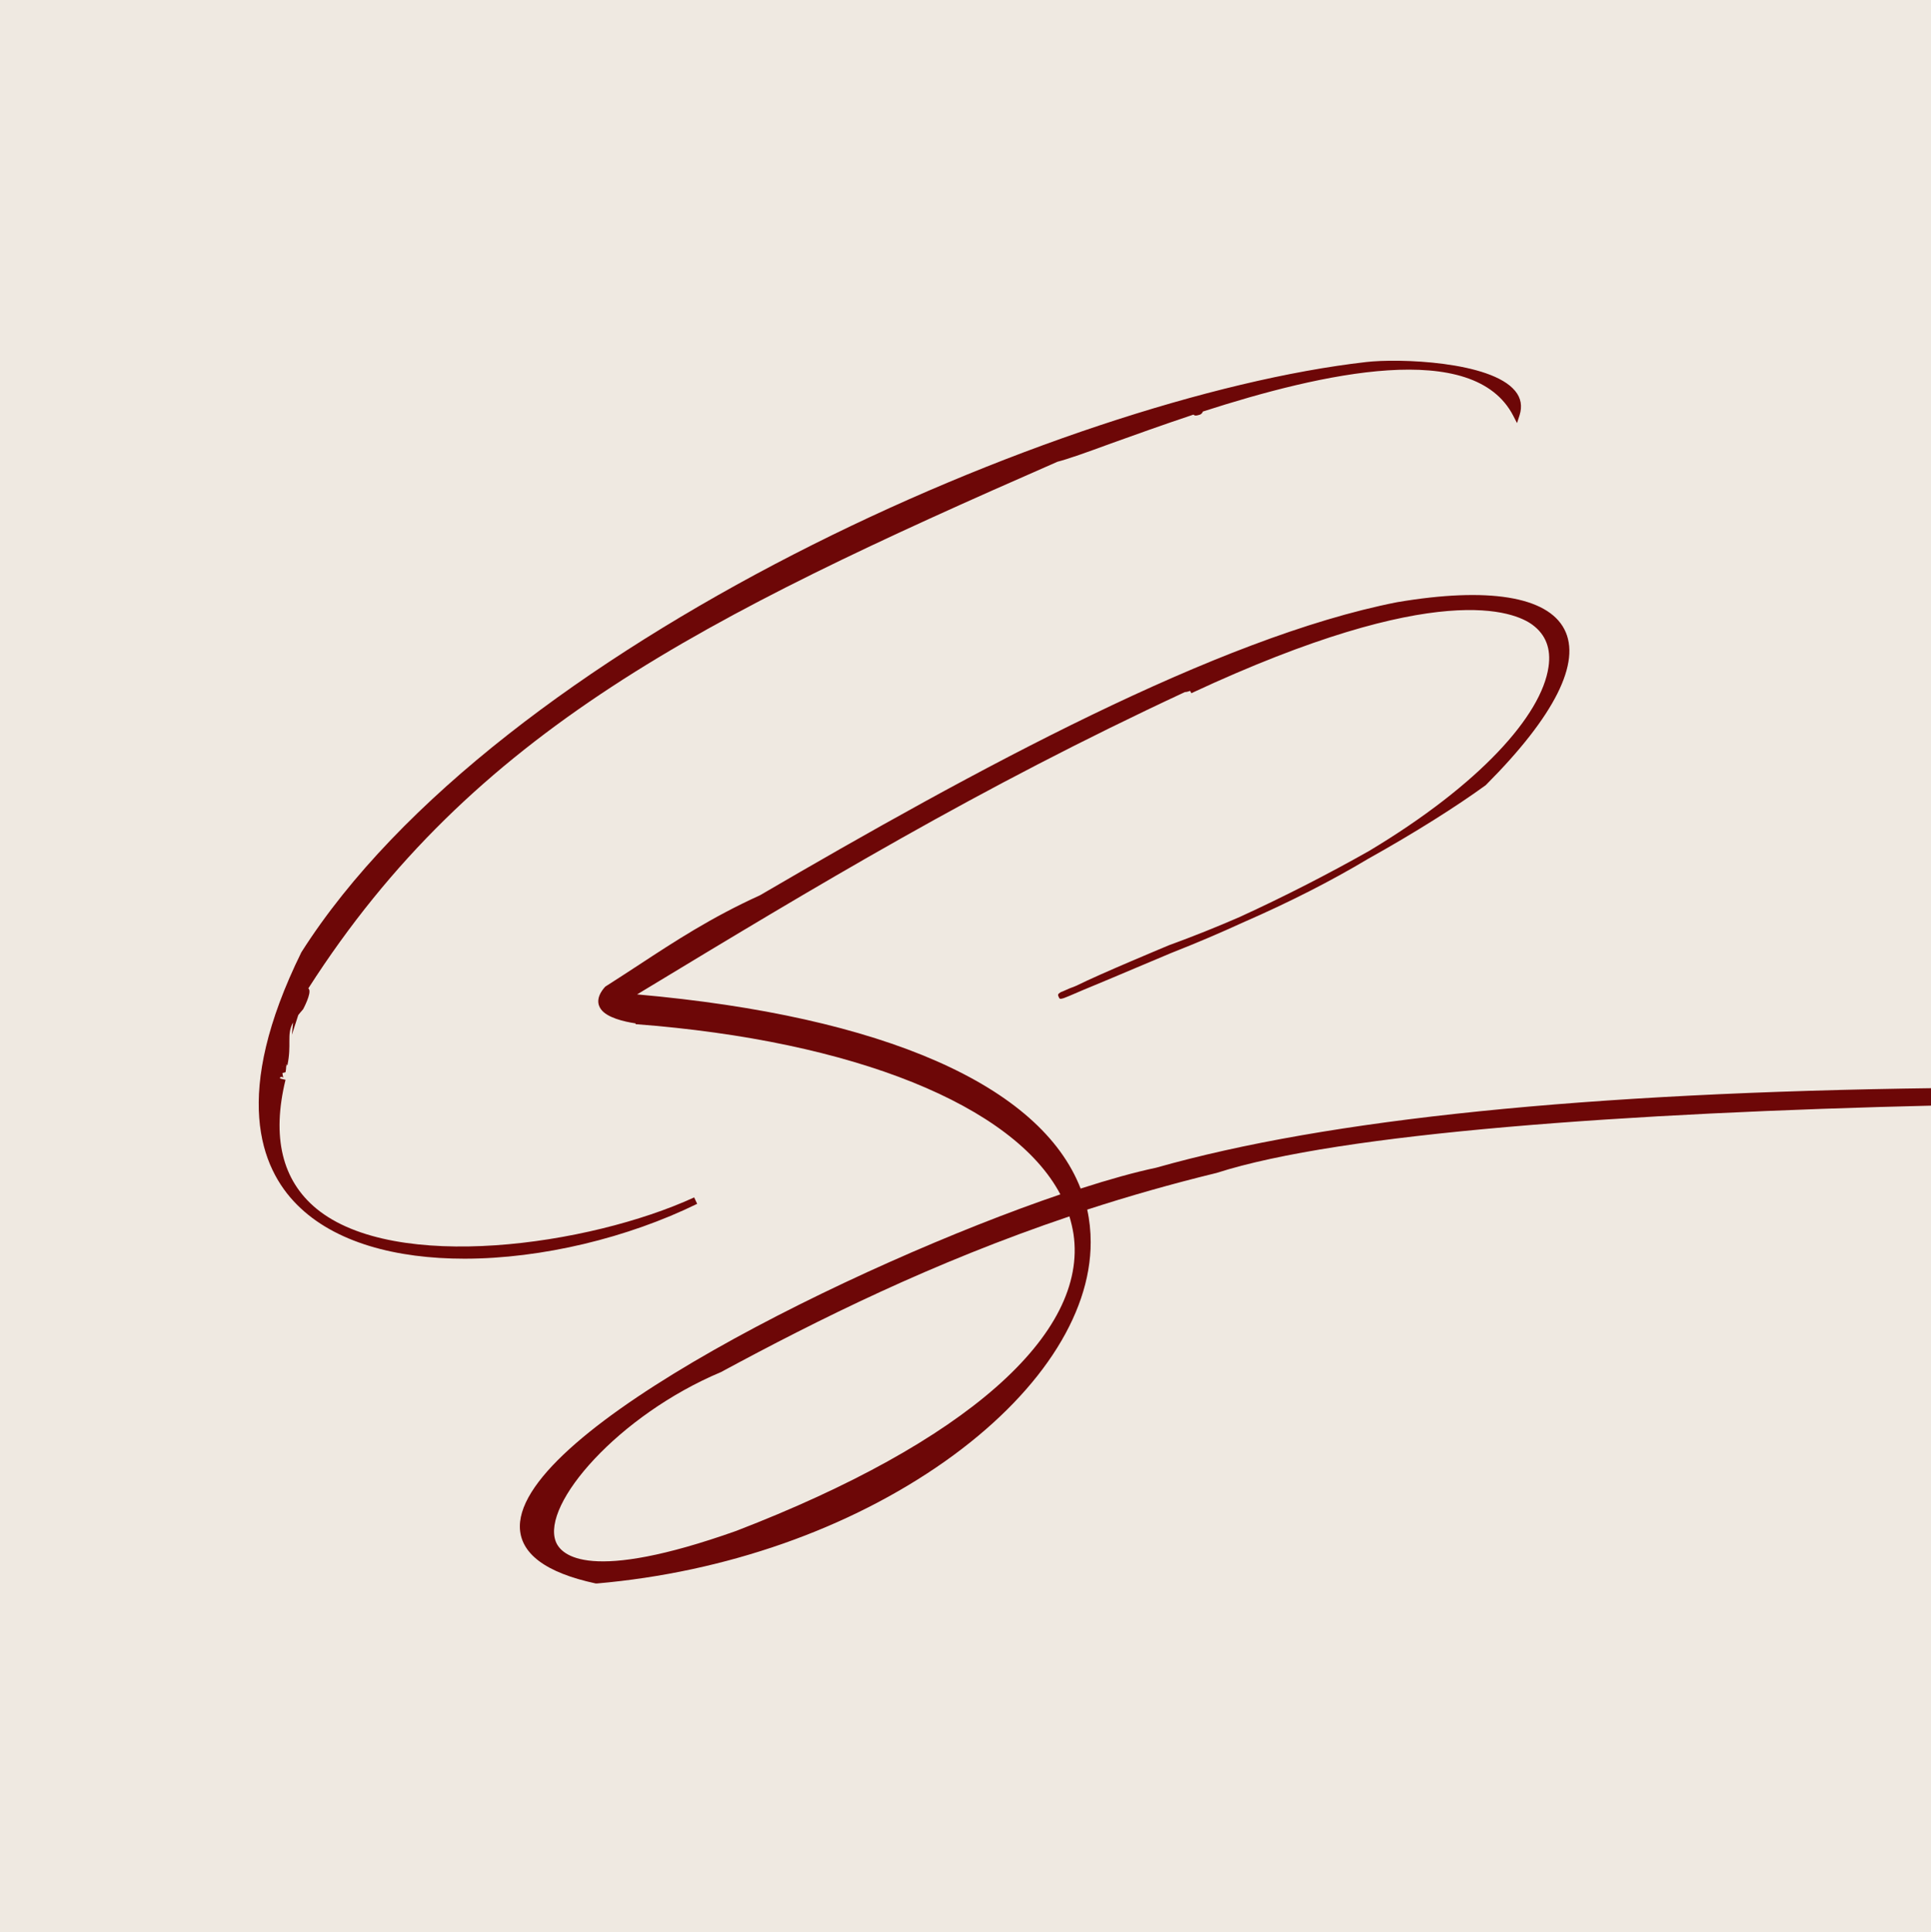 <svg xmlns="http://www.w3.org/2000/svg" id="Layer_1" data-name="Layer 1" viewBox="0 0 99.96 100"><defs><style>      .cls-1 {        fill: #6d0707;      }      .cls-2 {        fill: #efe9e1;      }    </style></defs><rect class="cls-2" width="99.96" height="100"></rect><path class="cls-1" d="M35.93,61.98c-5.43,2.49-15.49,3.92-19.55.58-1.78-1.47-2.32-3.71-1.6-6.67l-.17-.04s0,0,0,0h0s-.11-.03-.11-.03c0-.01,0-.02-.01-.04.02-.02.03-.04.07-.04.06,0,.11.03.12.05-.03-.04-.05-.14-.06-.25l.16-.04.02-.12c0-.06.02-.12.01-.17.01-.03.02-.05.03-.06l-.05-.04.09.02c.11-.54.1-.91.1-1.22,0-.37,0-.63.19-.99l-.06.64.33-1.02c.07-.09.15-.19.25-.3,0,0,.45-.83.3-1.05l-.03-.03c8.52-13.31,20.41-19.22,38.78-27.26.55-.14,1.53-.49,2.78-.95,1.2-.43,2.67-.96,4.26-1.49.08.08.18.05.34,0l.04-.02s.08-.05.11-.14c6.17-1.99,14.02-3.77,16.07.23l.19.37.13-.4c.15-.47.08-.9-.23-1.27-1.26-1.53-6.03-1.69-7.72-1.49-15.69,1.79-44.96,14.58-55.11,30.55-3.62,7.36-2.12,11.17-.22,13.07,1.95,1.96,5.14,2.79,8.66,2.79,4.02,0,8.48-1.09,12.05-2.84l-.15-.32ZM14.61,55.19s0,0,0,0c0,0,0,0,0,0,0,0,0,0,0,0,0,0,0,0,0,0ZM14.64,55.2s-.02,0-.02-.01c0,0,0,0,0,0,0,0,.02,0,.03,0h0Z"></path><path class="cls-1" d="M100.25,57.26v-.94c-18.14.23-31.52,1.6-40.4,4.12-1.09.23-2.42.6-3.91,1.08-2.07-5.33-10.18-8.92-22.96-10.05,9.4-5.69,17.66-10.67,28.36-15.65h0c.07,0,.16-.02.27-.06l.06.12c12.79-5.96,16.75-4.21,17.66-3.54.69.51.97,1.24.83,2.18-.36,2.51-3.56,6.09-9.28,9.52-2.05,1.16-4.34,2.34-6.7,3.42-1.17.51-2.39,1-3.68,1.47-.04.02-3.52,1.46-4.8,2.1-.02,0-.03.01-.05.02h0c-.08.03-.14.06-.21.08-.06.02-.09.04-.1.04h0c-.11.05-.2.09-.27.12-.1.04-.16.07-.17.07h0c-.16.1-.14.14-.1.23.04.1.06.14.24.08h0s.04-.01.11-.04c.1-.04.23-.09.41-.17.31-.13.71-.31,1.09-.46h0c.6-.25,1.37-.57,2.07-.87.8-.34,1.63-.69,1.9-.8h0s.1-.04.1-.04c1.22-.48,2.44-1,3.64-1.55,2.41-1.05,4.56-2.15,6.45-3.28,2.47-1.38,4.6-2.73,6.1-3.82l.02-.02c3.54-3.55,4.94-6.34,4.05-8.05-.88-1.7-3.95-2.2-8.66-1.4-9.31,1.83-21.9,8.7-32.98,15.17-2.53,1.15-4.42,2.39-6.25,3.59-.58.38-1.15.75-1.73,1.12l-.04.03c-.48.54-.38.93-.21,1.16.31.43,1.18.64,1.79.73v.04c11.34.86,19.57,4.22,21.99,8.81-10.6,3.61-27.96,12.18-27.98,17.18,0,1.4,1.32,2.4,3.93,2.96h.03s.03,0,.03,0c6.67-.58,13.07-2.83,18.03-6.33,4.79-3.39,7.54-7.52,7.53-11.34,0-.57-.06-1.14-.18-1.68,2.12-.69,4.36-1.33,6.7-1.9,6.4-2.06,21.21-3.11,37.26-3.49ZM38.11,79.24c-7.58,2.69-9.06,1.28-9.34.55-.75-1.94,3.25-6.54,8.55-8.77,5.02-2.71,10.93-5.66,18.04-8.06.09.3.16.6.21.91.77,5.19-5.6,10.8-17.46,15.37Z"></path></svg>